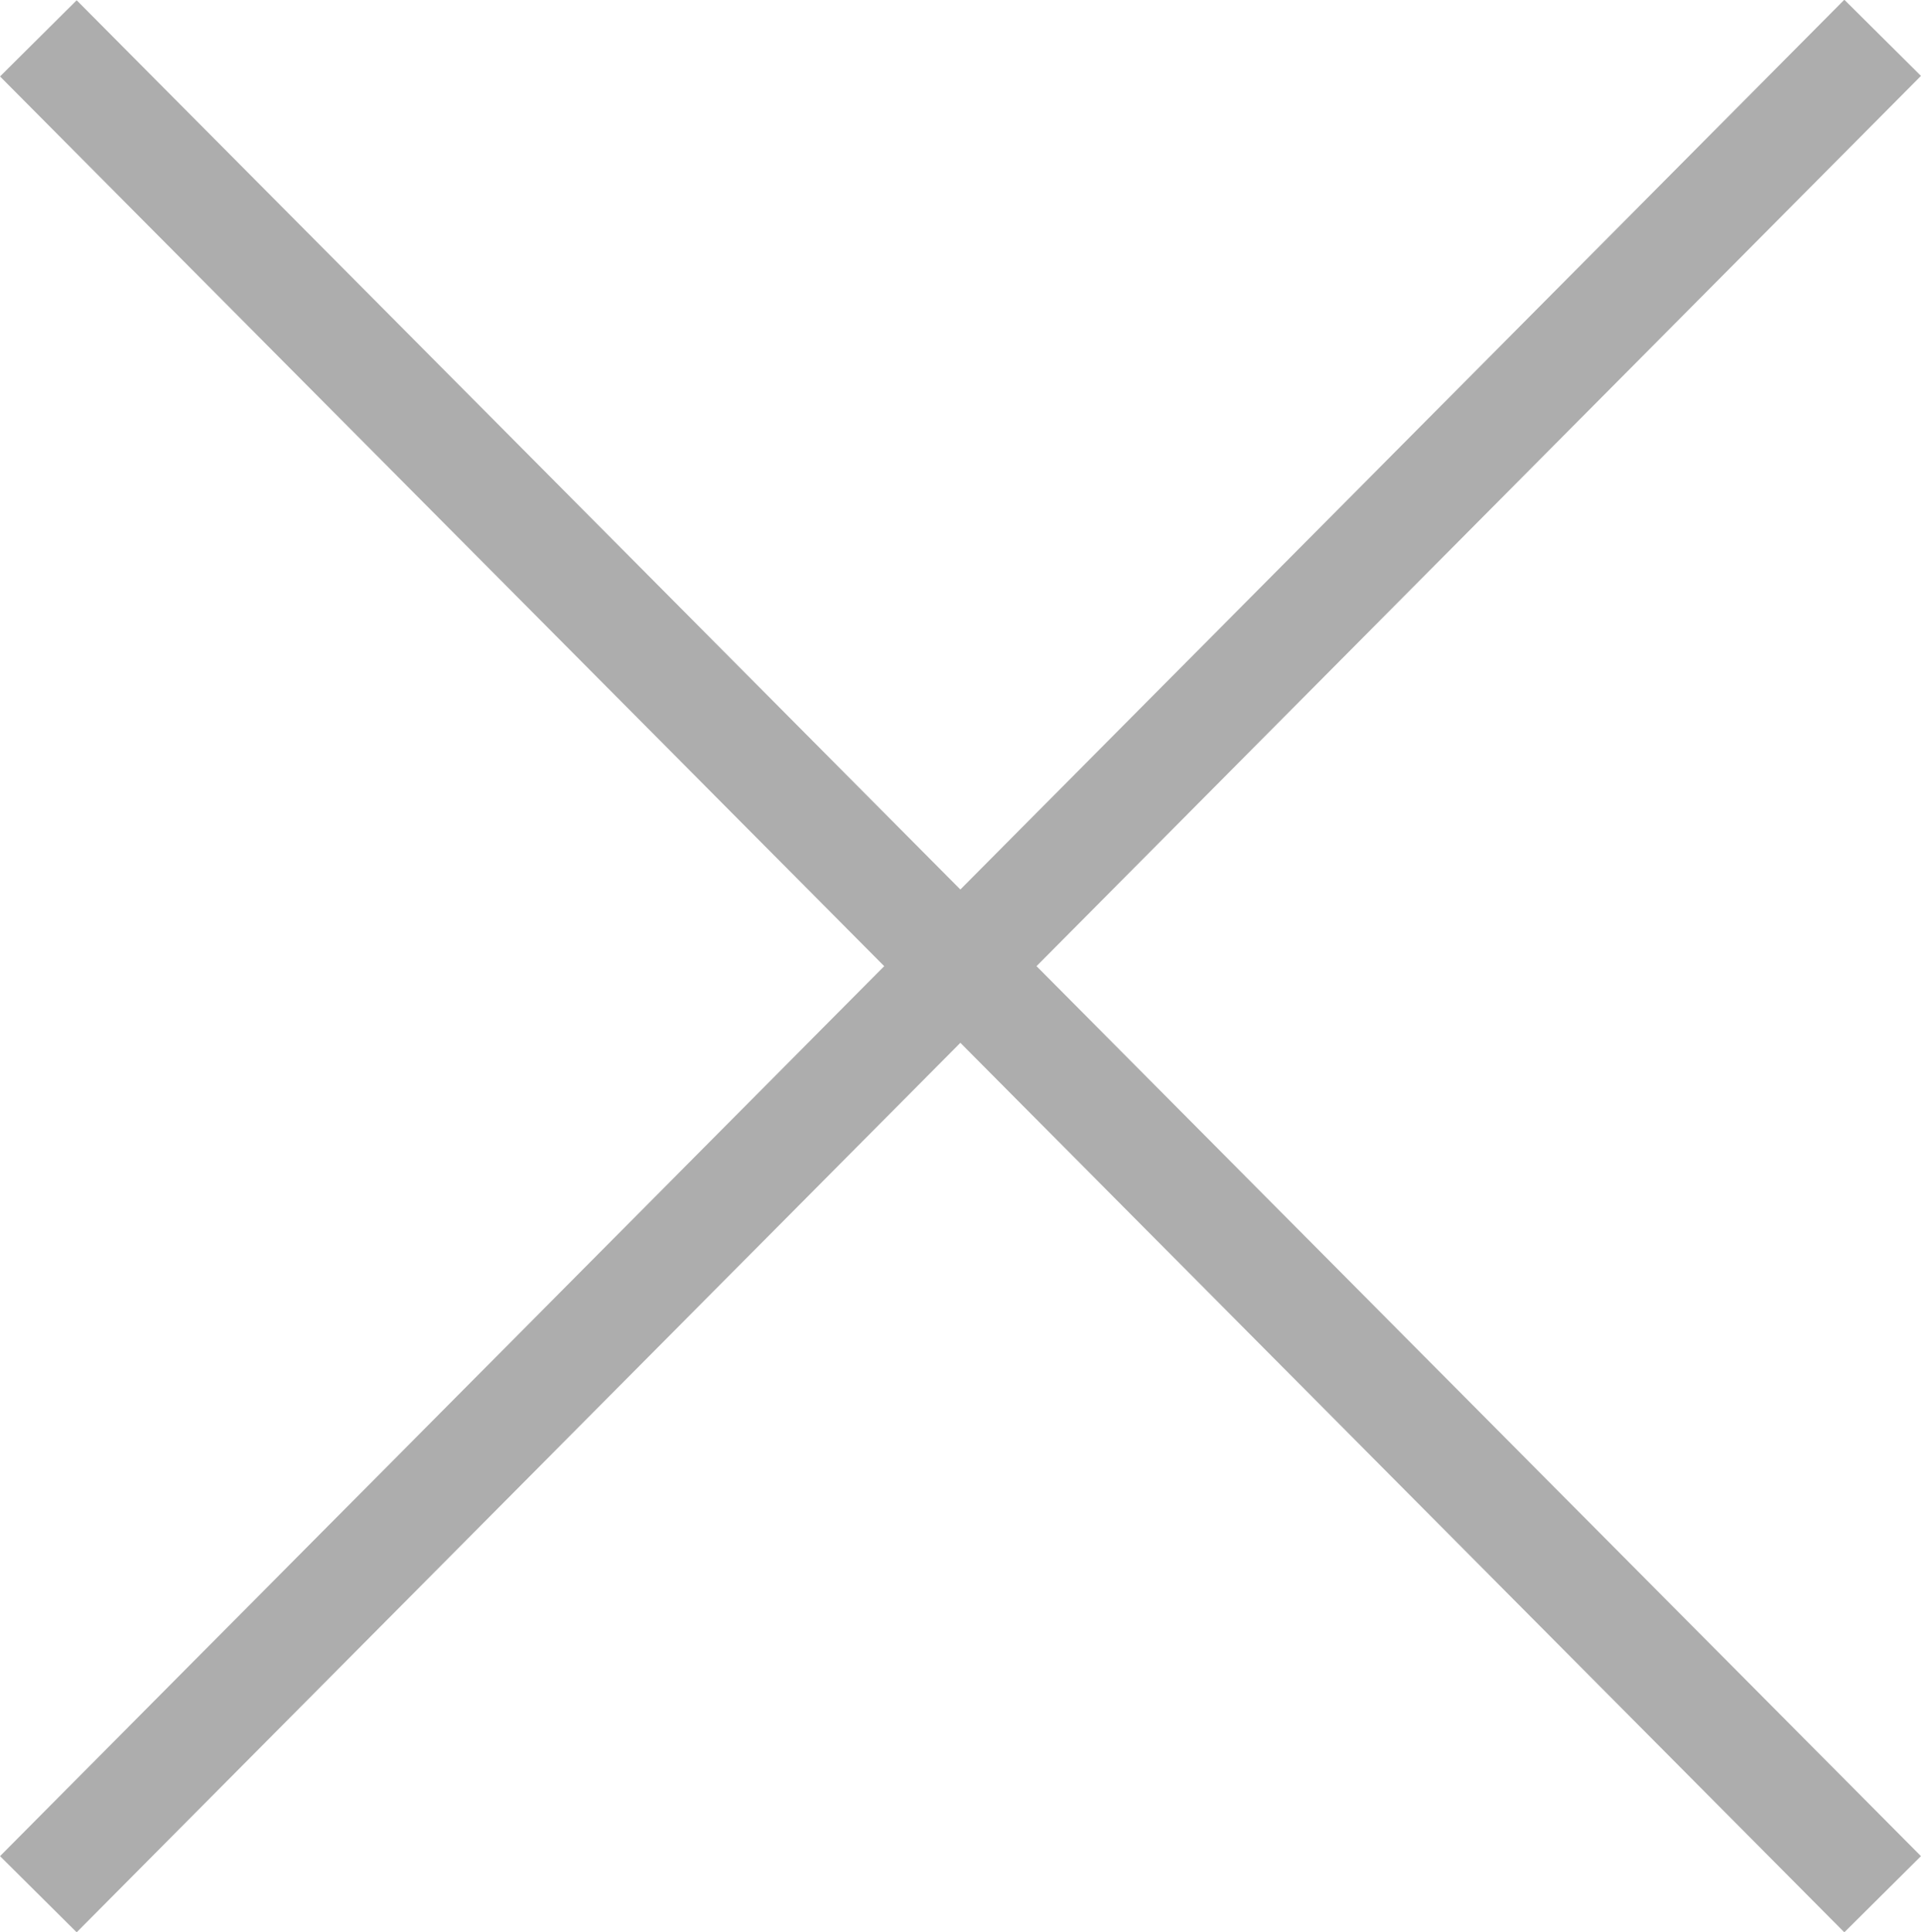 <svg xmlns="http://www.w3.org/2000/svg" viewBox="0 0 35.56 35.76"><g data-name="レイヤー 2"><path d="M34.85.7L.71 35.06M.71.71l34.14 34.35" fill="none" stroke="#adadad" stroke-width="2" data-name="レイヤー 1"/></g></svg>